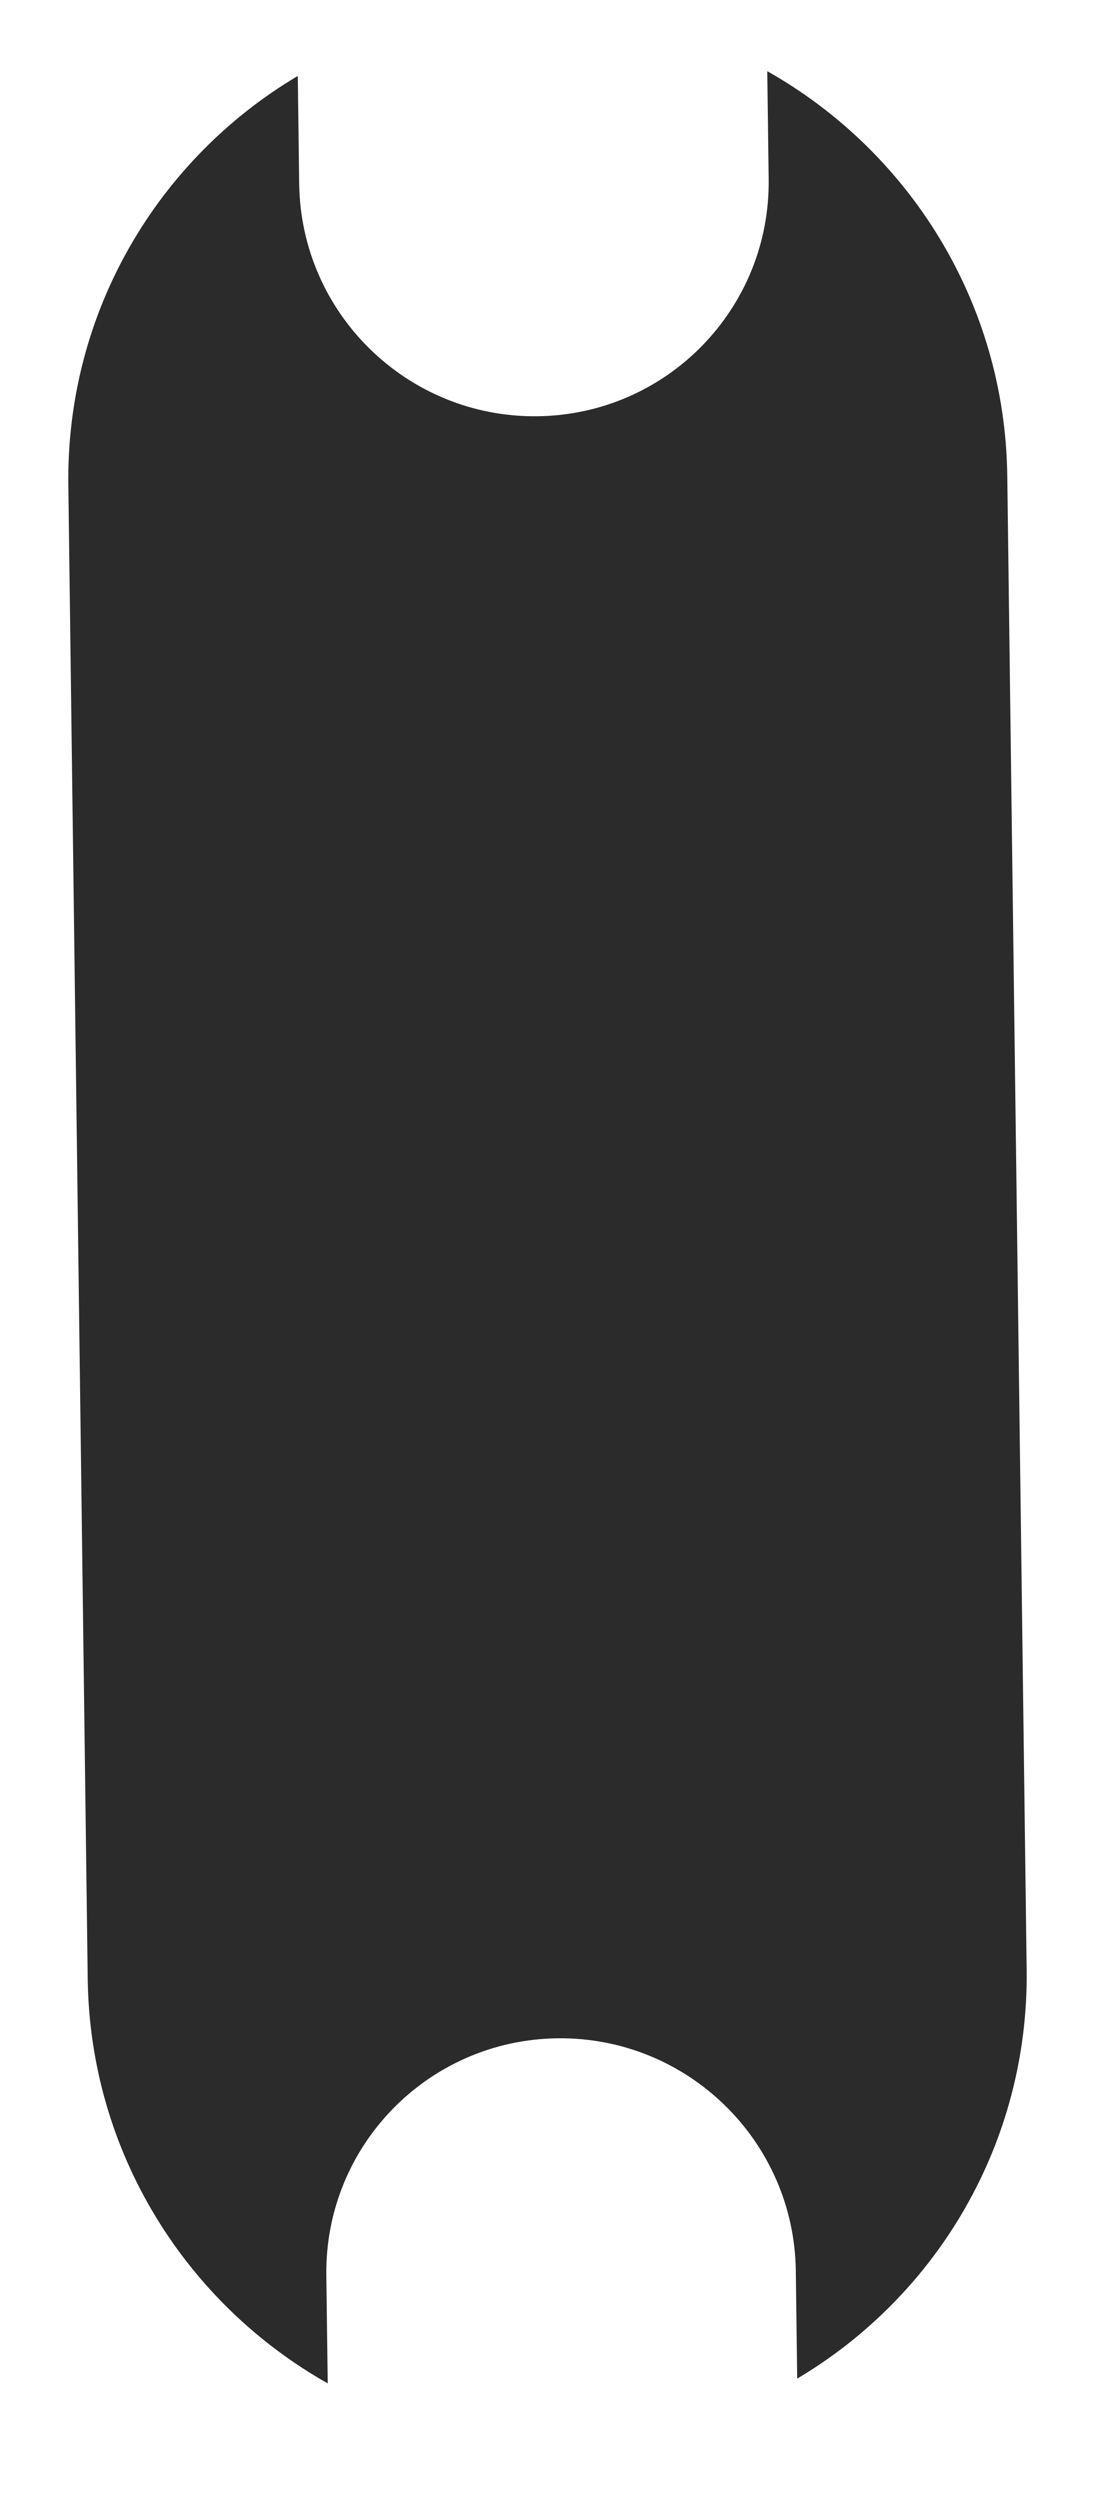 <?xml version="1.0" encoding="UTF-8"?> <svg xmlns="http://www.w3.org/2000/svg" width="191" height="436" viewBox="0 0 191 436" fill="none"><g filter="url(#filter0_d_1501_4384)"><path d="M179.079 363.5C179.472 393.81 163.348 420.438 139.055 434.845L138.811 416.02C138.517 393.407 119.947 375.263 97.335 375.492C74.722 375.721 56.628 394.238 56.922 416.85L57.166 435.675C32.506 421.765 15.695 395.47 15.301 365.161L11.92 104.591C11.527 74.282 27.652 47.652 51.944 33.245L52.188 52.069C52.482 74.681 71.051 92.827 93.664 92.598C116.277 92.368 134.371 73.851 134.078 51.239L133.834 32.415C158.494 46.326 175.305 72.621 175.698 102.931L179.079 363.5Z" fill="#2B2B2B"></path></g><defs><filter id="filter0_d_1501_4384" x="0.314" y="0.815" width="190.372" height="434.86" filterUnits="userSpaceOnUse" color-interpolation-filters="sRGB"><feFlood flood-opacity="0" result="BackgroundImageFix"></feFlood><feColorMatrix in="SourceAlpha" type="matrix" values="0 0 0 0 0 0 0 0 0 0 0 0 0 0 0 0 0 0 127 0" result="hardAlpha"></feColorMatrix><feOffset dy="-20"></feOffset><feGaussianBlur stdDeviation="5.8"></feGaussianBlur><feComposite in2="hardAlpha" operator="out"></feComposite><feColorMatrix type="matrix" values="0 0 0 0 0 0 0 0 0 0 0 0 0 0 0 0 0 0 0.25 0"></feColorMatrix><feBlend mode="normal" in2="BackgroundImageFix" result="effect1_dropShadow_1501_4384"></feBlend><feBlend mode="normal" in="SourceGraphic" in2="effect1_dropShadow_1501_4384" result="shape"></feBlend></filter></defs></svg> 